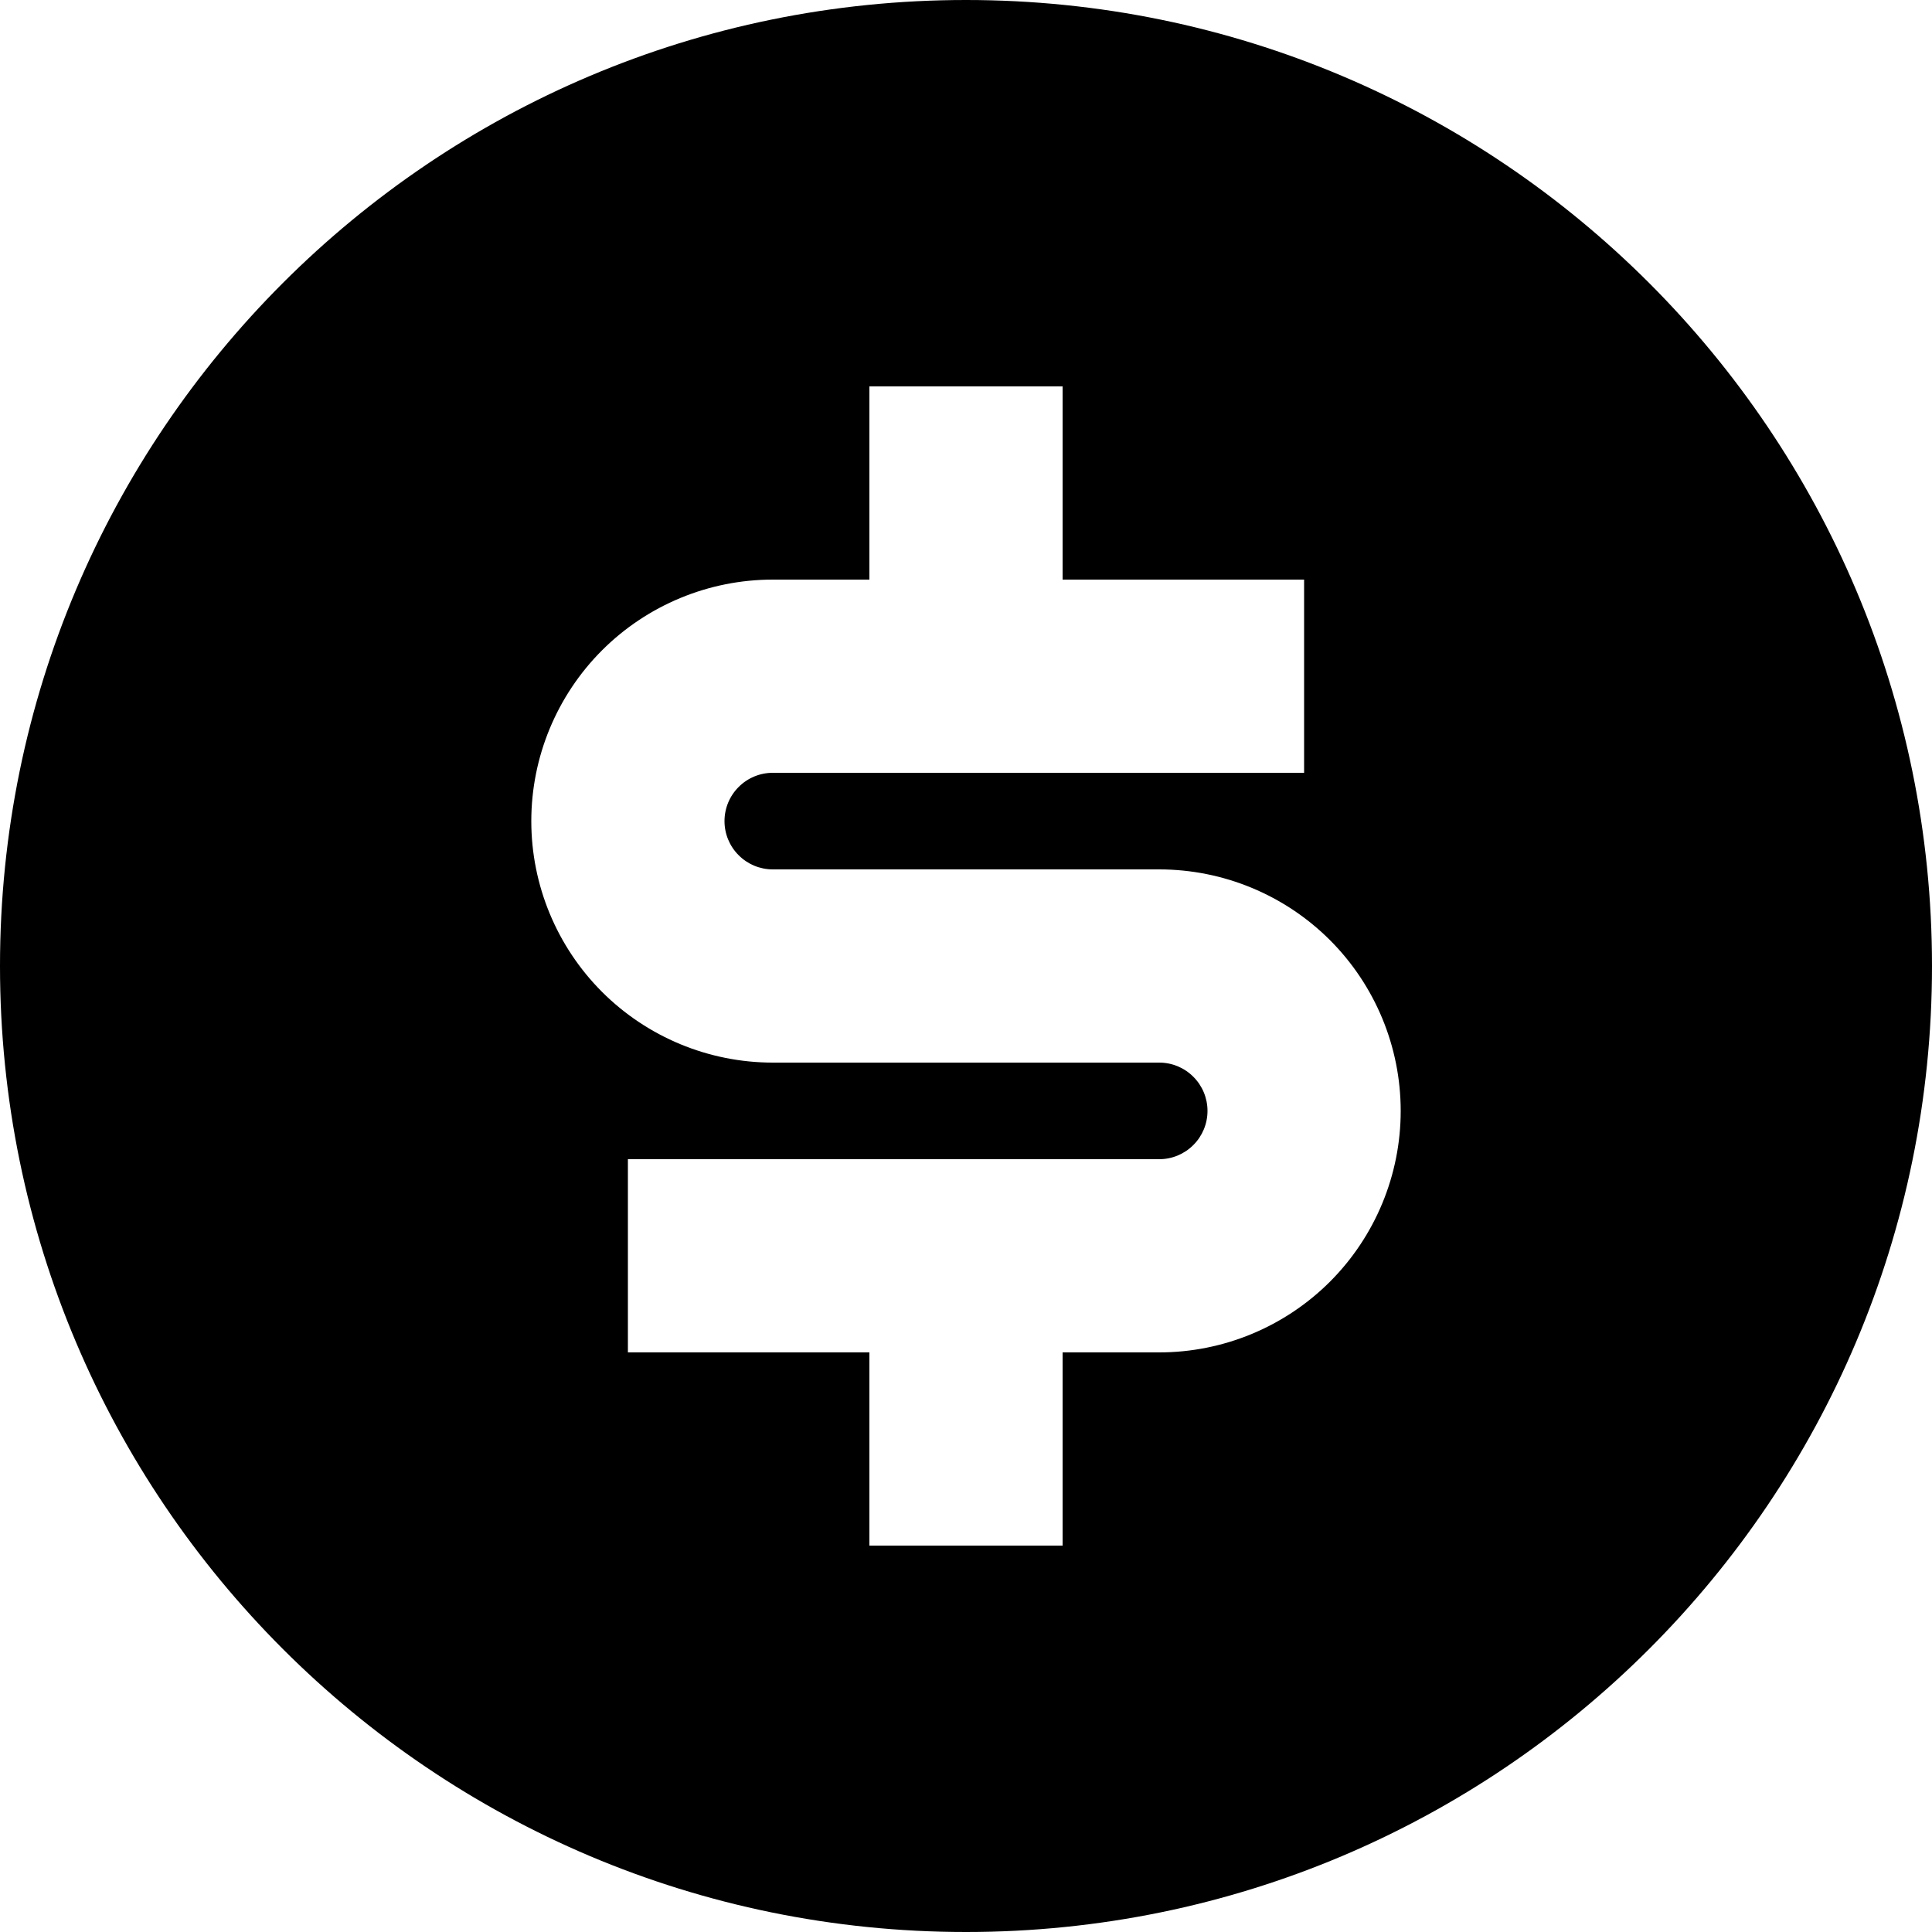 <?xml version="1.0" encoding="UTF-8"?> <svg xmlns="http://www.w3.org/2000/svg" width="33" height="33" viewBox="0 0 33 33" fill="none"><path d="M16.5 33C7.387 33 0 25.613 0 16.5C0 7.387 7.387 0 16.5 0C25.613 0 33 7.387 33 16.5C33 25.613 25.613 33 16.5 33ZM10.725 19.8V23.1H14.85V26.4H18.15V23.1H19.8C20.894 23.1 21.943 22.665 22.717 21.892C23.49 21.118 23.925 20.069 23.925 18.975C23.925 17.881 23.49 16.832 22.717 16.058C21.943 15.285 20.894 14.85 19.8 14.85H13.2C12.981 14.85 12.771 14.763 12.617 14.608C12.462 14.454 12.375 14.244 12.375 14.025C12.375 13.806 12.462 13.596 12.617 13.442C12.771 13.287 12.981 13.2 13.2 13.2H22.275V9.9H18.15V6.6H14.85V9.9H13.2C12.106 9.9 11.057 10.335 10.283 11.108C9.51 11.882 9.075 12.931 9.075 14.025C9.075 15.119 9.51 16.168 10.283 16.942C11.057 17.715 12.106 18.15 13.2 18.15H19.8C20.019 18.15 20.229 18.237 20.383 18.392C20.538 18.546 20.625 18.756 20.625 18.975C20.625 19.194 20.538 19.404 20.383 19.558C20.229 19.713 20.019 19.8 19.8 19.8H10.725Z" fill="black"></path></svg> 